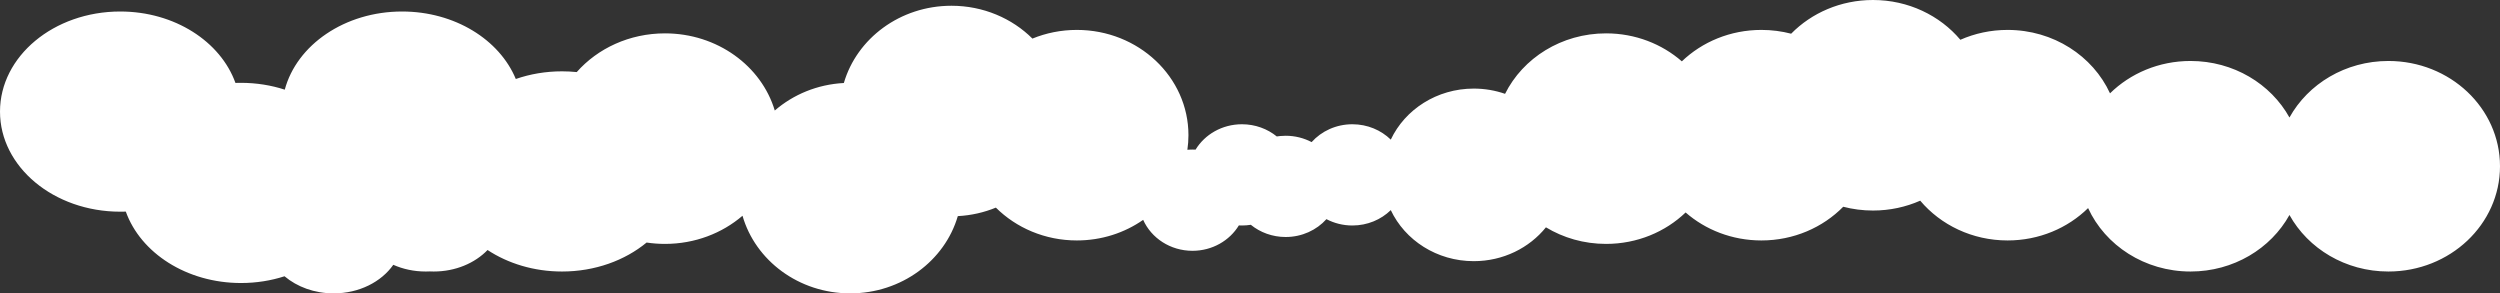 <?xml version="1.0" encoding="UTF-8"?> <svg xmlns="http://www.w3.org/2000/svg" width="2173" height="255" viewBox="0 0 2173 255" fill="none"><rect x="0" y="0" width="2173" height="255" fill="#333333" stroke="none"/> <path fill-rule="evenodd" clip-rule="evenodd" d="M1628 183C1642.67 183 1656.58 179.927 1669.05 174.425C1686.82 195.494 1714.24 209 1745 209C1772.49 209 1797.32 198.21 1814.97 180.874C1829.88 213.311 1864.13 236 1904 236C1941.37 236 1973.8 216.069 1990 186.863C2006.2 216.069 2038.63 236 2076 236C2129.57 236 2173 195.034 2173 144.5C2173 93.966 2129.57 53 2076 53C2038.63 53 2006.2 72.931 1990 102.137C1973.8 72.931 1941.37 53 1904 53C1876.51 53 1851.68 63.79 1834.03 81.126C1819.12 48.69 1784.87 26 1745 26C1730.33 26 1716.42 29.073 1703.95 34.575C1686.18 13.506 1658.76 0 1628 0C1599.9 0 1574.58 11.274 1556.87 29.29C1548.63 27.145 1539.96 26 1531 26C1503.93 26 1479.46 36.458 1461.86 53.324C1444.56 38.227 1421.42 29 1396 29C1357.19 29 1323.7 50.5 1308.2 81.562C1299.72 78.611 1290.56 77 1281 77C1248.87 77 1221.21 95.213 1208.87 121.359C1200.42 113.12 1188.59 108 1175.5 108C1161.3 108 1148.59 114.022 1140.06 123.515C1133.38 120.001 1125.69 118 1117.5 118C1115.87 118 1114.25 118.08 1112.67 118.235C1111.69 118.33 1110.73 118.453 1109.78 118.604C1101.64 111.994 1091.06 108 1079.5 108C1062.26 108 1047.21 116.881 1039.18 130.072C1038.7 130.046 1038.22 130.027 1037.74 130.015C1037.33 130.005 1036.91 130 1036.5 130C1035.58 130 1034.66 130.025 1033.75 130.075C1033.19 130.106 1032.63 130.147 1032.07 130.197C1032.68 126.047 1033 121.808 1033 117.5C1033 66.966 989.571 26 936 26C922.275 26 909.217 28.689 897.384 33.538C879.708 15.961 854.711 5 827 5C782.369 5 744.777 33.434 733.474 72.146C710.372 73.37 689.431 82.219 673.432 96.07C661.867 57.397 623.521 29 578 29C547.069 29 519.452 42.11 501.298 62.646C497.104 62.219 492.832 62 488.5 62C474.266 62 460.696 64.369 448.33 68.66C434.211 34.525 395.296 10 349.5 10C299.652 10 257.956 39.057 247.517 77.936C235.734 74.104 222.912 72 209.5 72C208.424 72 207.352 72.014 206.283 72.04C205.739 72.054 205.196 72.071 204.654 72.092C191.788 36.181 151.816 10 104.5 10C46.786 10 0 48.951 0 97C0 145.049 46.786 184 104.5 184C104.887 184 105.272 183.998 105.658 183.995C106.072 183.991 106.486 183.985 106.899 183.978C107.717 183.962 108.532 183.939 109.346 183.908C122.212 219.819 162.184 246 209.5 246C222.833 246 235.582 243.921 247.307 240.132C258.185 249.311 273.296 255 290 255C312.124 255 331.452 245.021 341.855 230.169C350.249 233.891 359.829 236 370 236C370.794 236 371.584 235.987 372.37 235.962L372.838 235.945L373.5 235.916C374.658 235.972 375.825 236 377 236C395.914 236 412.784 228.707 423.781 217.312C441.579 229.015 464.06 236 488.5 236C517.175 236 543.151 226.385 562.033 210.816C567.23 211.595 572.564 212 578 212C604.028 212 627.71 202.716 645.382 187.536C656.572 226.41 694.247 255 739 255C783.631 255 821.223 226.566 832.526 187.854C844.231 187.234 855.382 184.656 865.616 180.462C883.292 198.039 908.289 209 936 209C957.587 209 977.526 202.348 993.642 191.099C1000.69 206.906 1017.23 218 1036.5 218C1053.74 218 1068.79 209.119 1076.82 195.928C1077.71 195.976 1078.6 196 1079.5 196C1082.13 196 1084.71 195.793 1087.22 195.396C1095.36 202.006 1105.94 206 1117.5 206C1131.7 206 1144.41 199.978 1152.94 190.485C1159.62 193.999 1167.31 196 1175.5 196C1188.59 196 1200.42 190.88 1208.87 182.641C1221.21 208.787 1248.87 227 1281 227C1306.56 227 1329.29 215.472 1343.73 197.593C1358.82 206.712 1376.75 212 1396 212C1423.07 212 1447.54 201.542 1465.14 184.677C1482.44 199.773 1505.58 209 1531 209C1559.1 209 1584.42 197.726 1602.13 179.71C1610.37 181.854 1619.04 183 1628 183Z" fill="white"></path> </svg> 